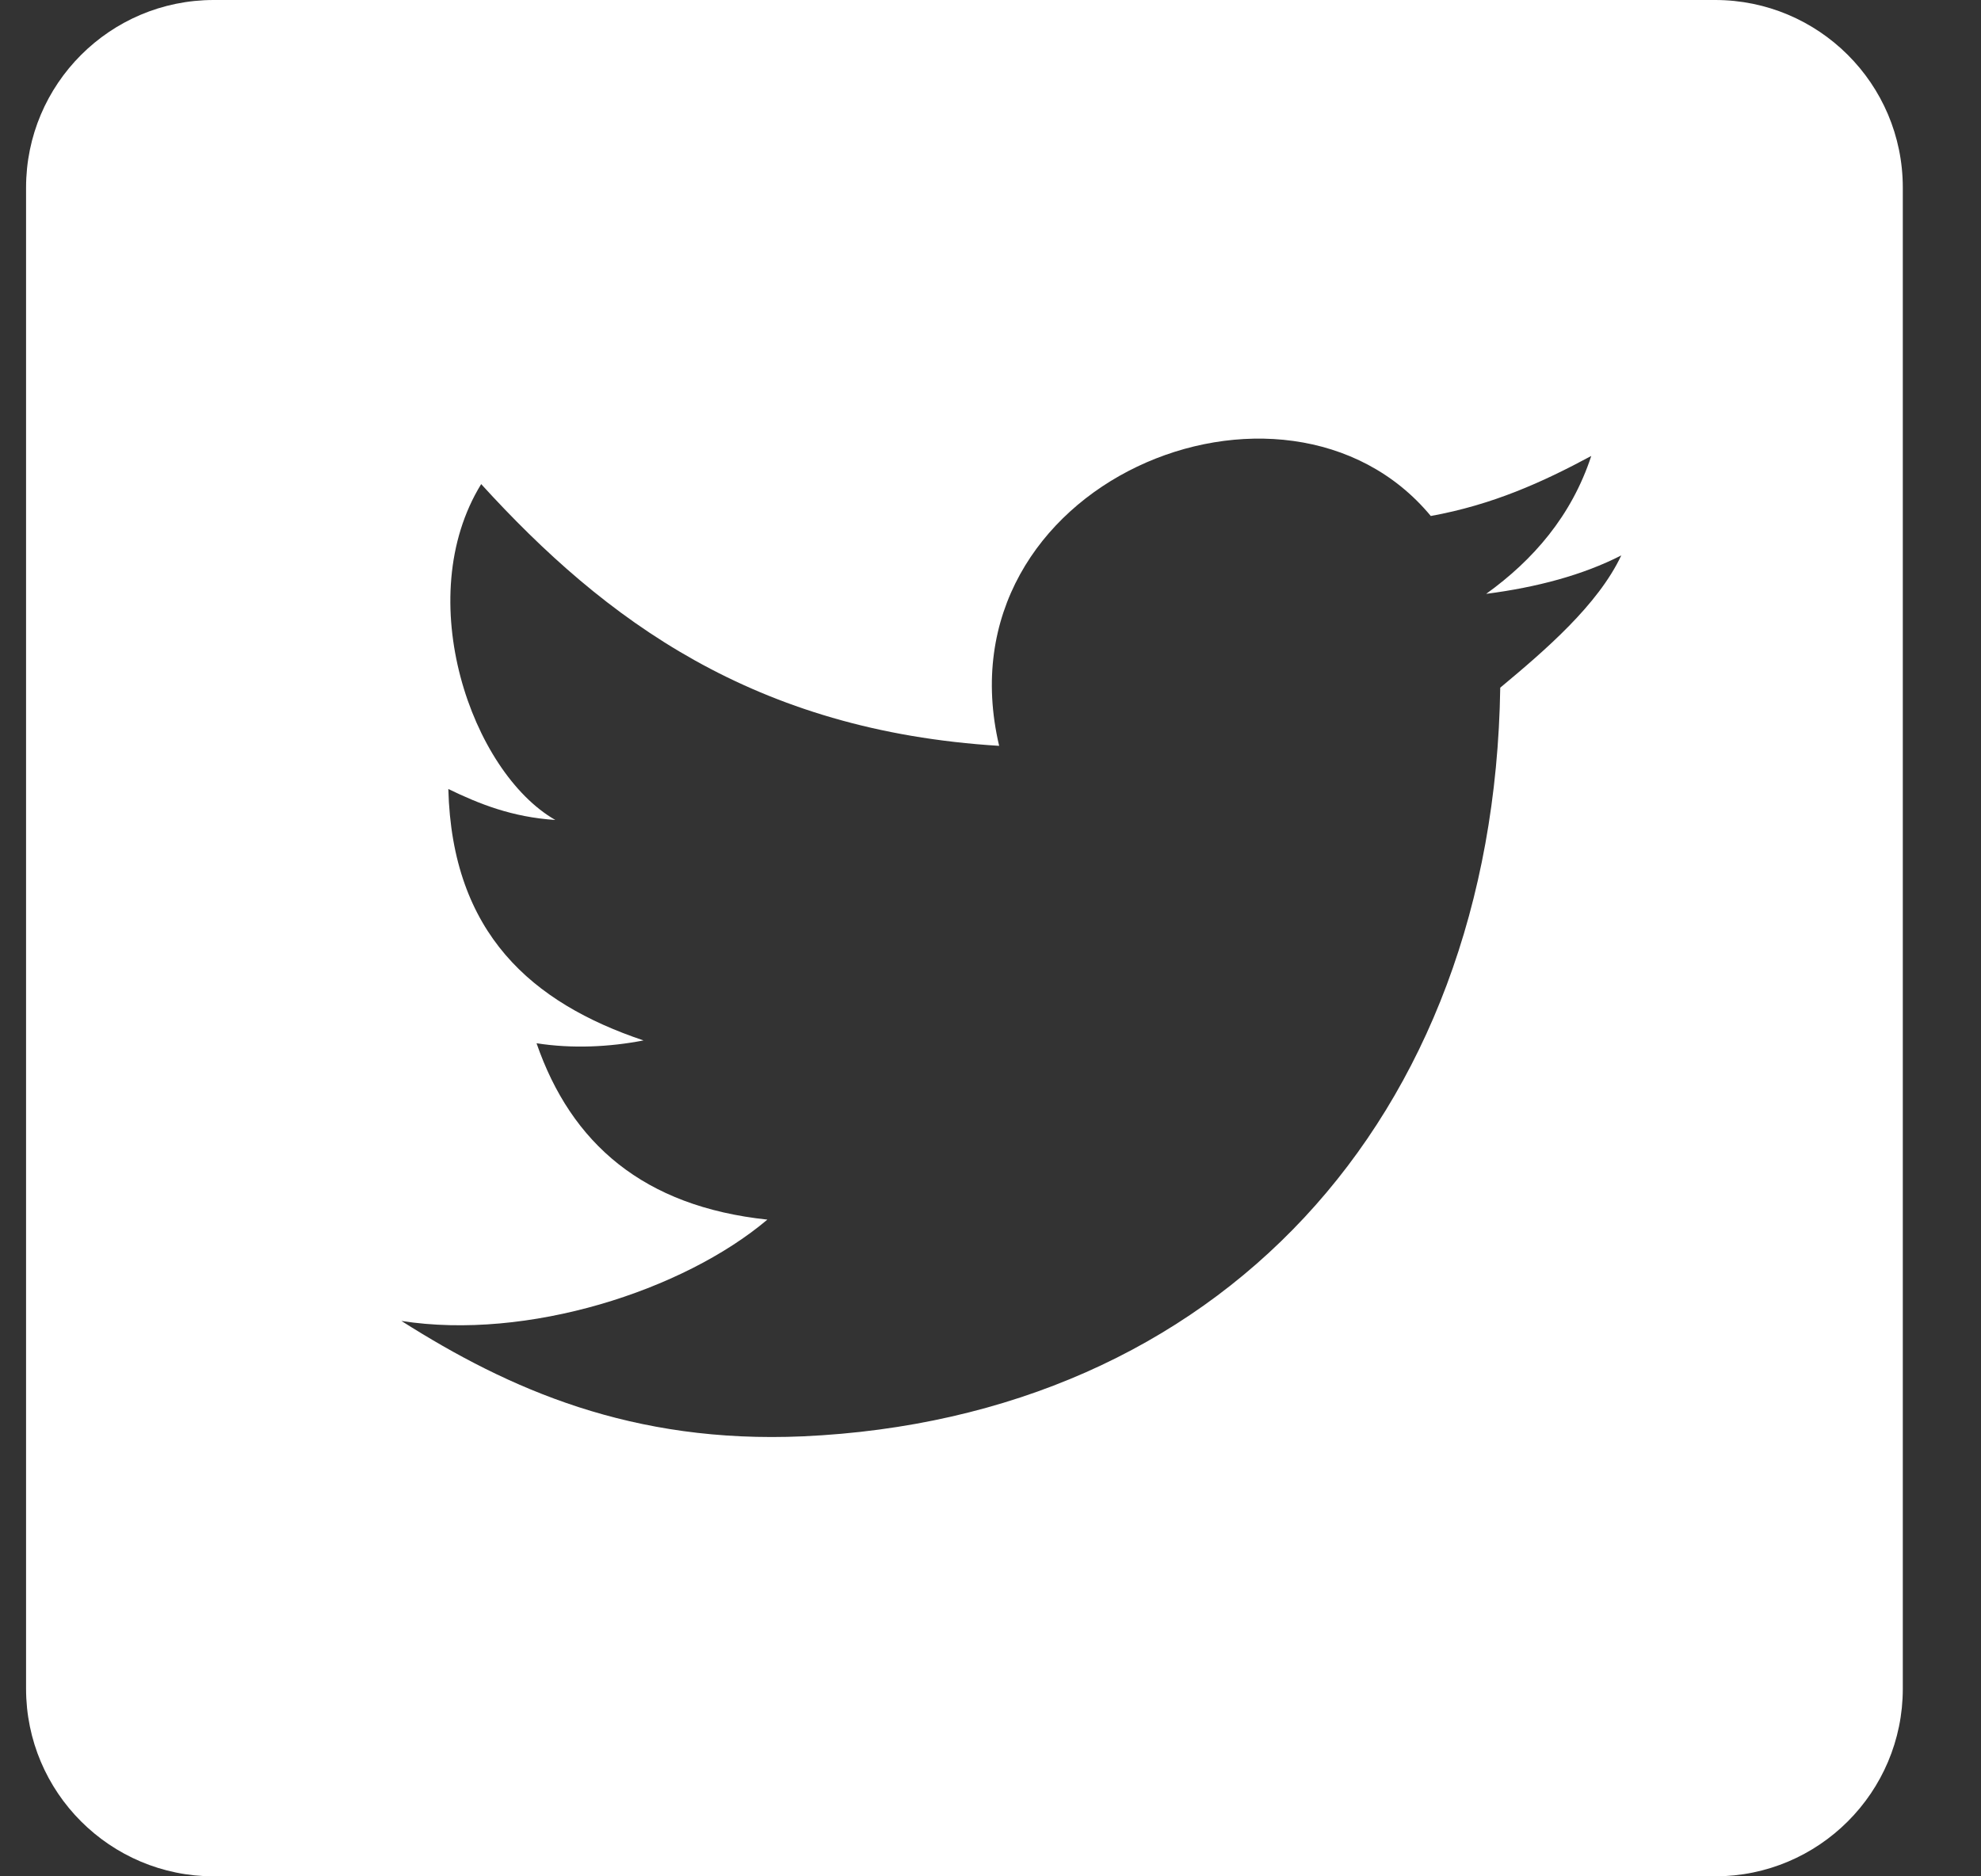 <?xml version="1.0" encoding="UTF-8" standalone="no"?>
<svg width="19px" height="18px" viewBox="0 0 19 18" version="1.1" xmlns="http://www.w3.org/2000/svg" xmlns:xlink="http://www.w3.org/1999/xlink">
    <rect x="0" y="0" width="19" height="18" fill="#333333" stroke="none"/>
    <!-- Generator: Sketch 3.8.3 (29802) - http://www.bohemiancoding.com/sketch -->
    <title>twitter-box</title>
    <desc>Created with Sketch.</desc>
    <defs></defs>
    <g id="Page-1" stroke="none" stroke-width="1" fill="none" fill-rule="evenodd">
        <g id="Stats-Dashboard" transform="translate(-1216, -190)">
            <g id="twitter-box" transform="translate(1215.25, 189)">
                <rect id="Rectangle-path" x="0" y="0" width="20" height="20"></rect>
                <g id="Line_Icons" transform="translate(1, 1)" fill="#FFFFFF">
                    <path d="M14.139,6.597 C14.076,10.755 11.421,13.599 7.452,13.779 C5.814,13.851 4.635,13.329 3.6,12.672 C4.806,12.861 6.3,12.384 7.11,11.7 C5.922,11.574 5.229,10.971 4.896,10.008 C5.238,10.062 5.598,10.044 5.922,9.981 C4.851,9.621 4.086,8.955 4.05,7.569 C4.347,7.713 4.662,7.839 5.076,7.866 C4.275,7.407 3.69,5.742 4.365,4.644 C5.553,5.949 6.984,7.011 9.333,7.155 C8.739,4.635 12.078,3.267 13.473,4.95 C14.067,4.842 14.544,4.626 15.012,4.374 C14.823,4.95 14.454,5.373 14.004,5.697 C14.49,5.634 14.931,5.517 15.3,5.328 C15.075,5.805 14.571,6.237 14.139,6.597 L14.139,6.597 Z M16.2,0 L1.8,0 C0.806,0 0,0.806 0,1.8 L0,16.2 C0,17.194 0.806,18 1.8,18 L16.2,18 C17.194,18 18,17.194 18,16.2 L18,1.8 C18,0.801 17.19,0 16.2,0 L16.2,0 Z" id="Shape"></path>
                </g>
            </g>
        </g>
    </g>
</svg>